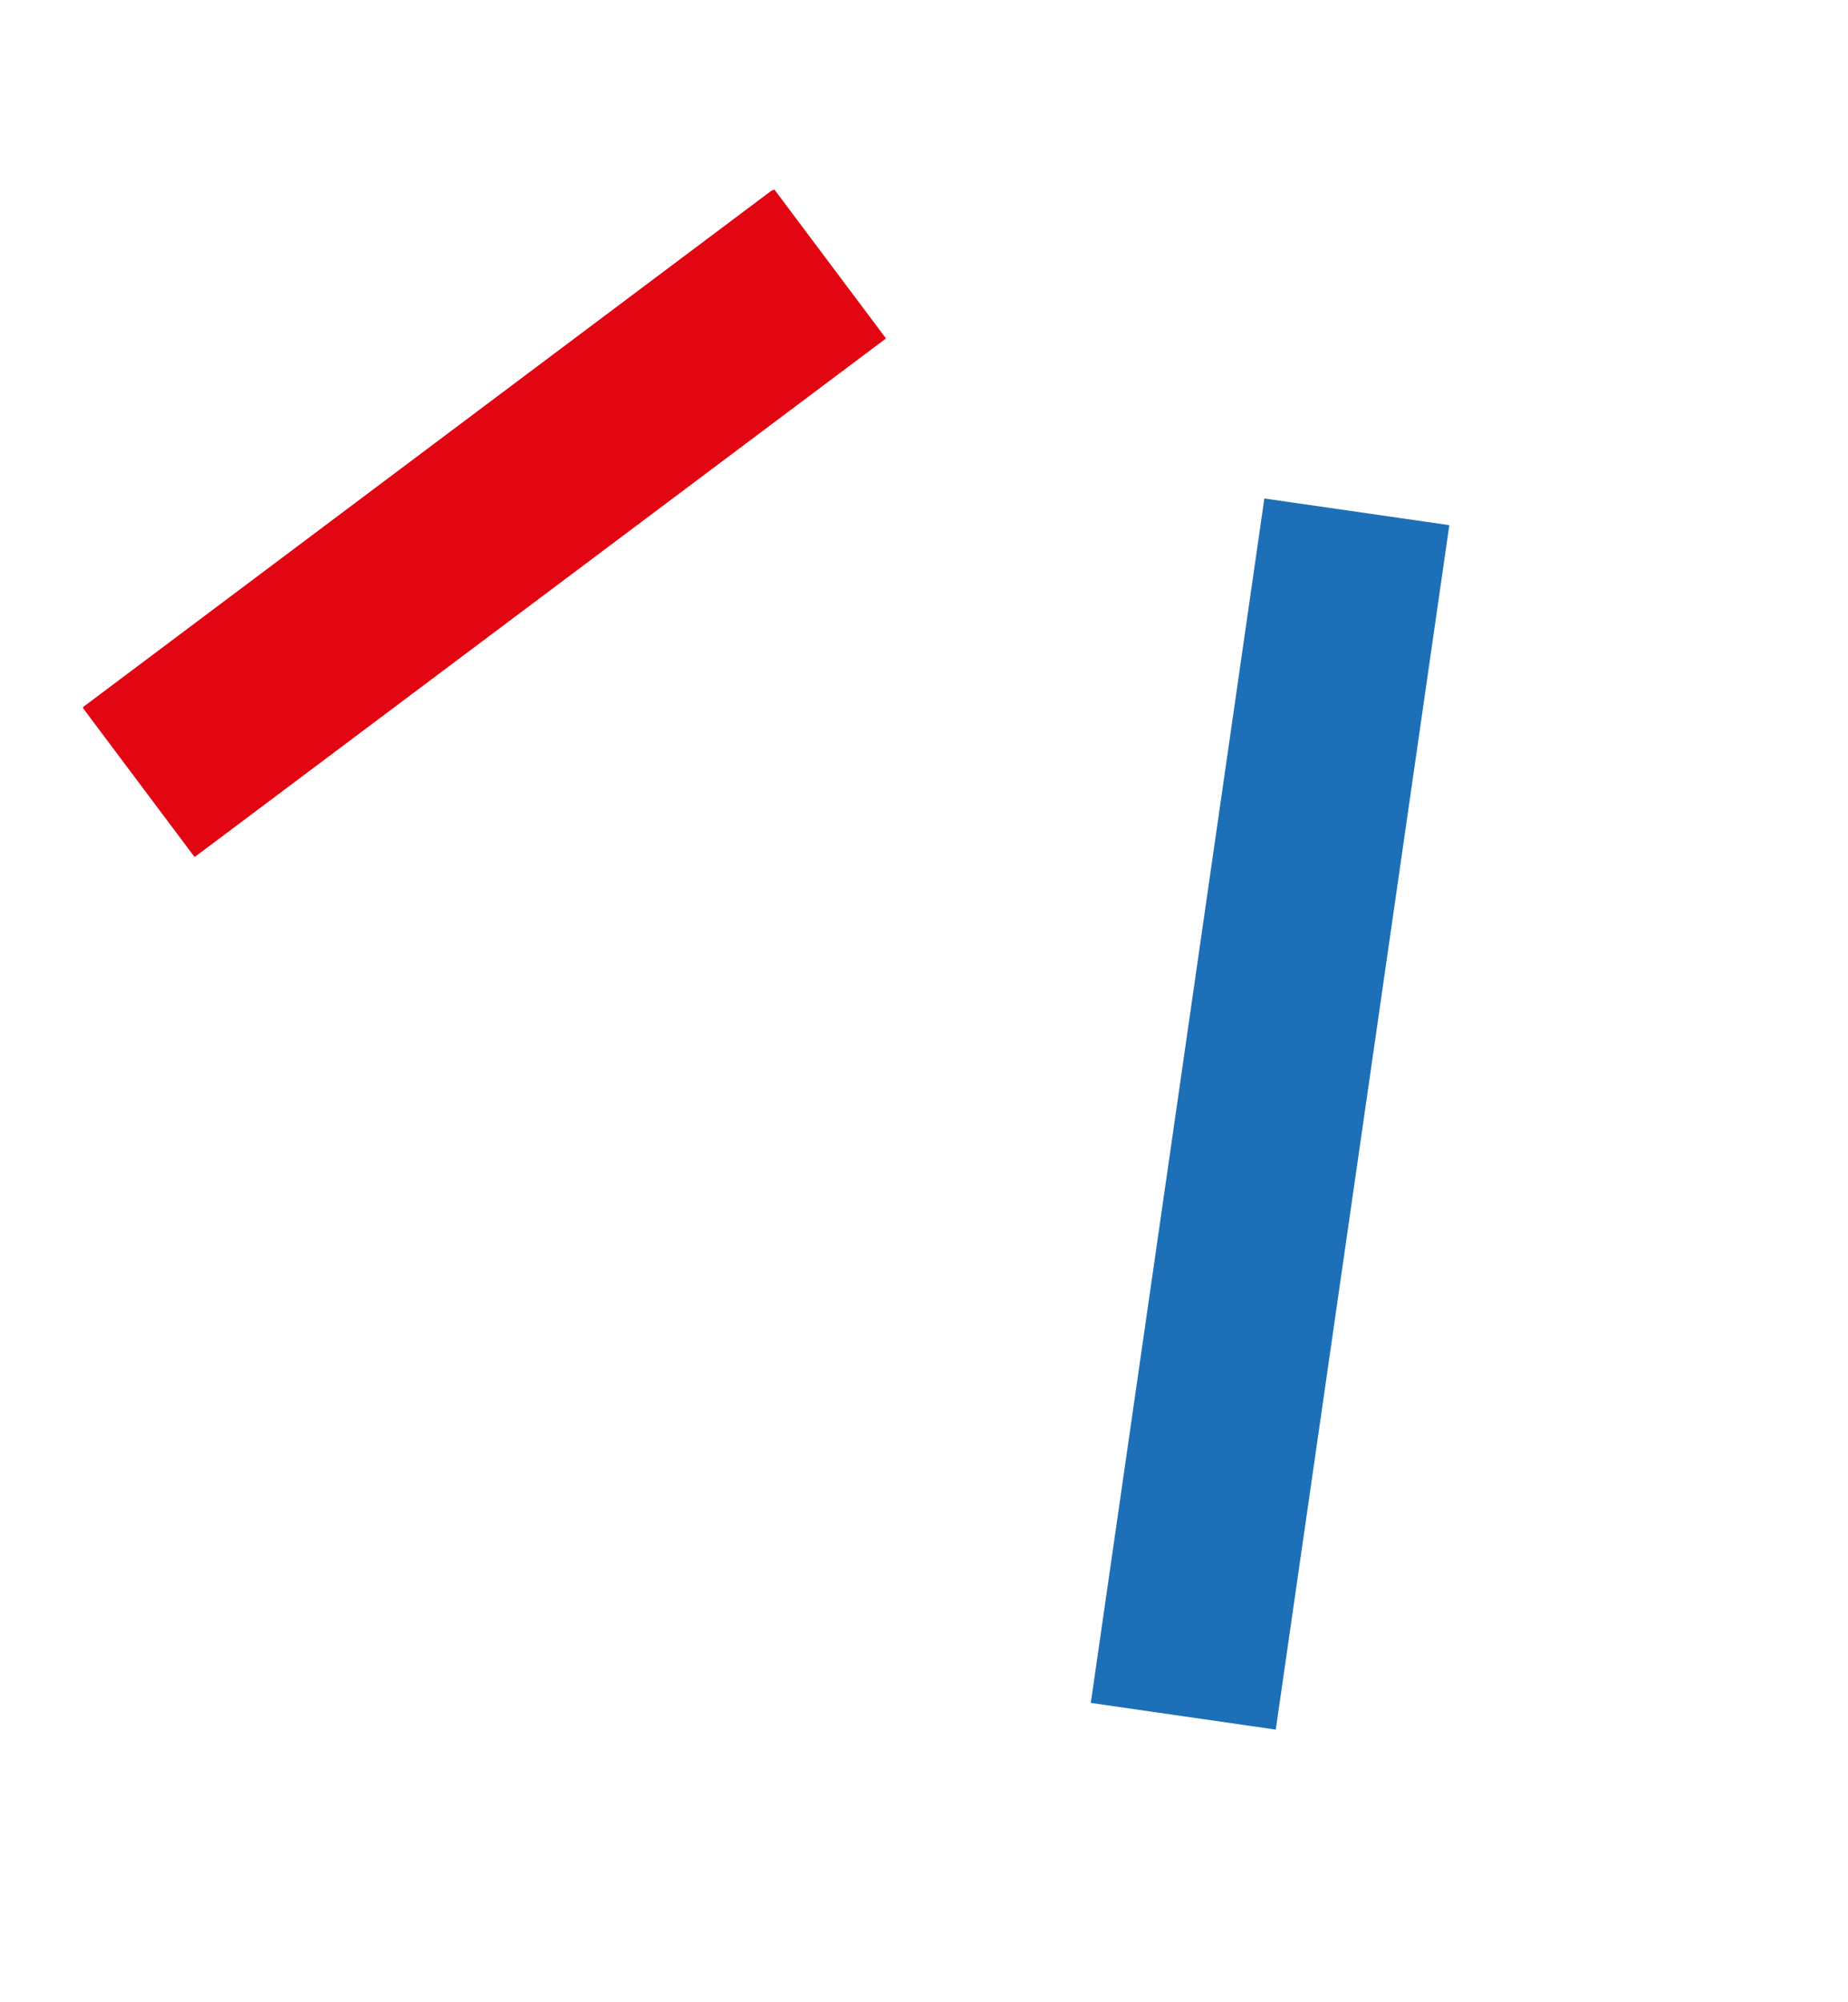 <?xml version="1.0" encoding="UTF-8"?> <svg xmlns="http://www.w3.org/2000/svg" width="133" height="144" viewBox="0 0 133 144" fill="none"><g clip-path="url(#clip0_2724_3353)"><g clip-path="url(#clip1_2724_3353)"><g clip-path="url(#clip2_2724_3353)"><path d="M9.972 56.272L59.73 18.966" stroke="#E20612" stroke-width="13.45" stroke-miterlimit="10"></path><path d="M85.161 123.458L97.651 36.817" stroke="#1D70B7" stroke-width="13.45" stroke-miterlimit="10"></path></g></g></g><defs><clipPath id="clip0_2724_3353"><rect width="96" height="116.25" fill="white" transform="matrix(0.925 -0.379 -0.379 -0.925 44.109 143.982)"></rect></clipPath><clipPath id="clip1_2724_3353"><rect width="96" height="116.25" fill="white" transform="matrix(0.925 -0.379 -0.379 -0.925 44.109 143.982)"></rect></clipPath><clipPath id="clip2_2724_3353"><rect width="95.989" height="116.25" fill="white" transform="matrix(0.925 -0.379 -0.379 -0.925 44.114 143.98)"></rect></clipPath></defs></svg> 